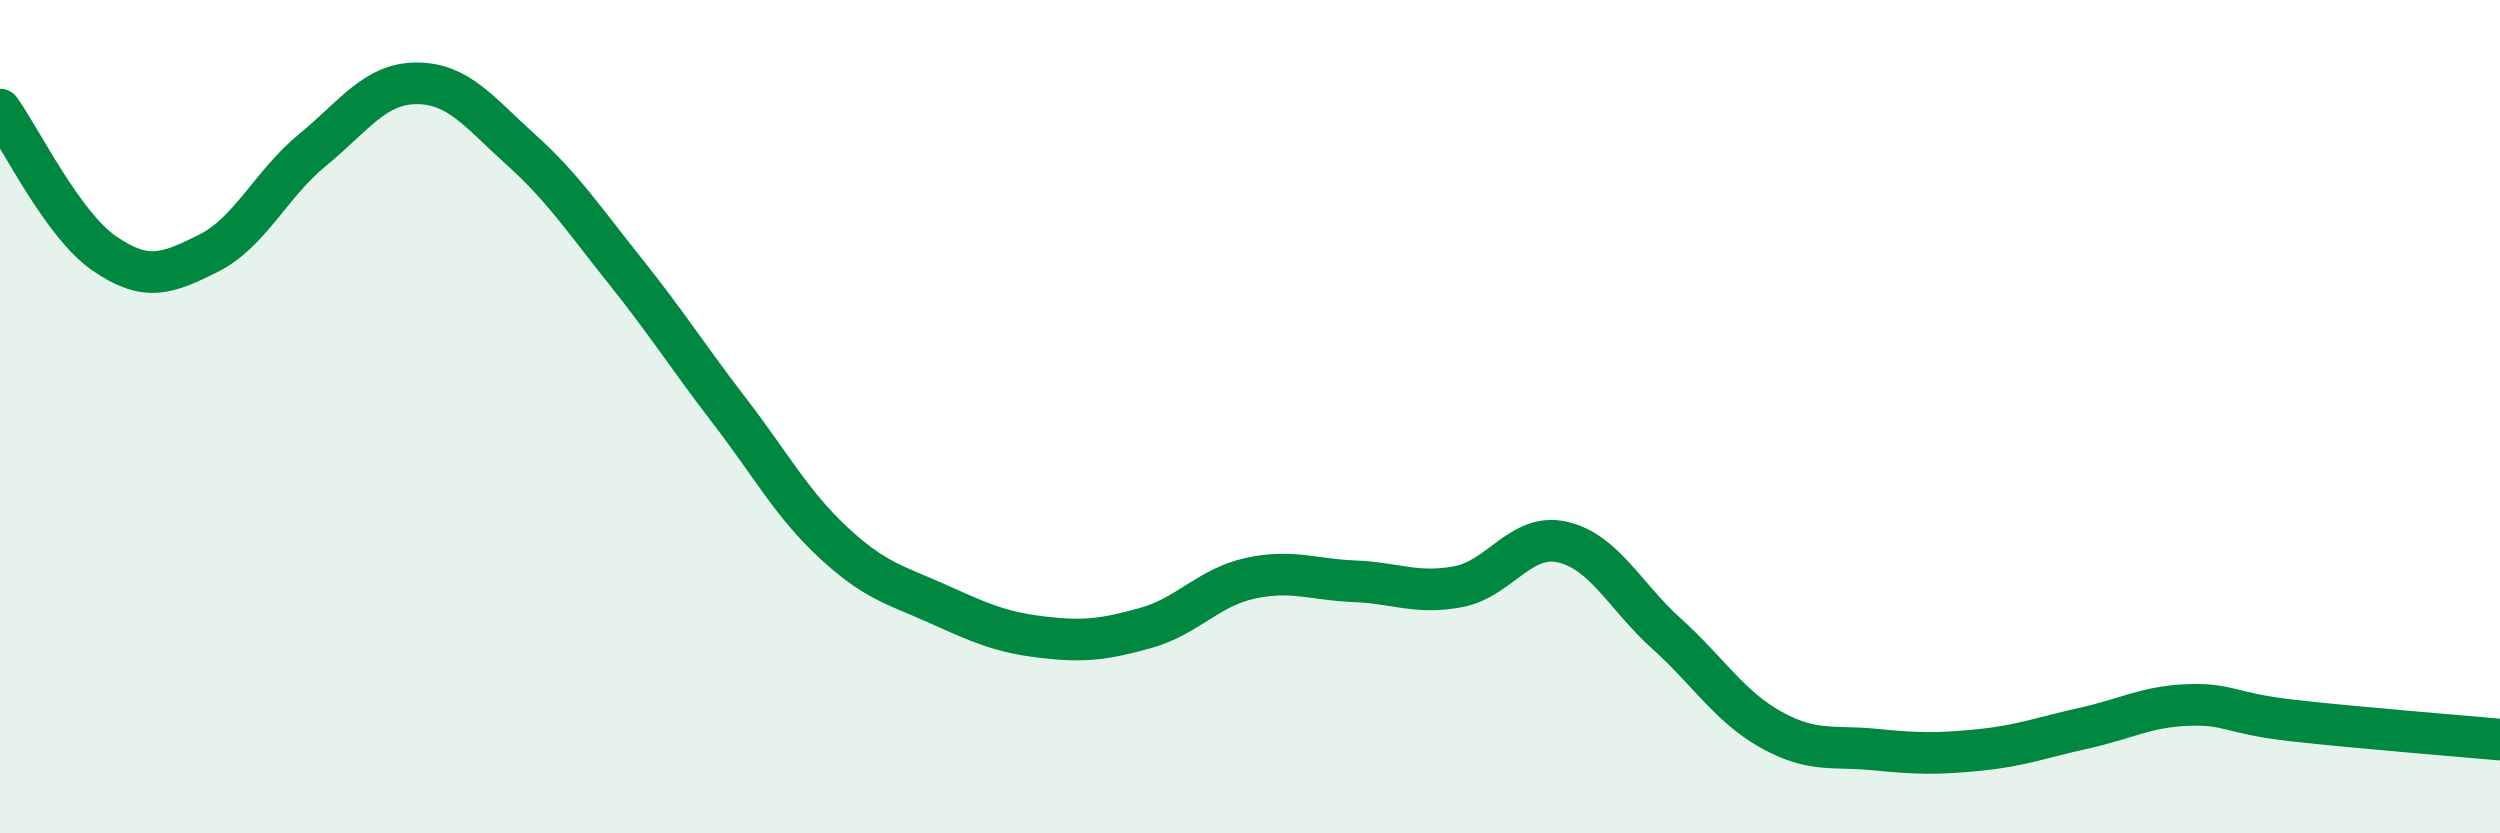 
    <svg width="60" height="20" viewBox="0 0 60 20" xmlns="http://www.w3.org/2000/svg">
      <path
        d="M 0,2.63 C 0.5,3.32 1.5,5.39 2.5,6.08 C 3.5,6.77 4,6.58 5,6.08 C 6,5.58 6.5,4.42 7.5,3.6 C 8.5,2.78 9,2 10,2 C 11,2 11.5,2.69 12.5,3.59 C 13.5,4.49 14,5.25 15,6.5 C 16,7.75 16.5,8.55 17.5,9.85 C 18.5,11.15 19,12.09 20,13.02 C 21,13.95 21.5,14.04 22.5,14.49 C 23.5,14.94 24,15.17 25,15.29 C 26,15.41 26.5,15.35 27.5,15.07 C 28.5,14.79 29,14.1 30,13.88 C 31,13.66 31.5,13.91 32.5,13.95 C 33.5,13.99 34,14.27 35,14.08 C 36,13.89 36.5,12.78 37.5,13.01 C 38.5,13.24 39,14.31 40,15.21 C 41,16.11 41.5,16.95 42.5,17.51 C 43.5,18.07 44,17.89 45,17.99 C 46,18.09 46.5,18.1 47.5,18 C 48.5,17.9 49,17.7 50,17.48 C 51,17.26 51.5,16.96 52.5,16.92 C 53.5,16.88 53.5,17.12 55,17.29 C 56.5,17.46 59,17.66 60,17.75L60 20L0 20Z"
        fill="#008740"
        opacity="0.1"
        stroke-linecap="round"
        stroke-linejoin="round"
      />
      <path
        d="M 0,2.63 C 0.5,3.32 1.5,5.39 2.5,6.08 C 3.5,6.77 4,6.58 5,6.08 C 6,5.58 6.5,4.42 7.5,3.6 C 8.5,2.78 9,2 10,2 C 11,2 11.5,2.69 12.5,3.59 C 13.5,4.49 14,5.25 15,6.5 C 16,7.75 16.5,8.55 17.5,9.85 C 18.5,11.15 19,12.09 20,13.02 C 21,13.95 21.5,14.04 22.5,14.49 C 23.5,14.94 24,15.17 25,15.29 C 26,15.41 26.5,15.35 27.5,15.07 C 28.5,14.79 29,14.1 30,13.88 C 31,13.66 31.5,13.91 32.5,13.95 C 33.5,13.99 34,14.27 35,14.08 C 36,13.89 36.5,12.78 37.5,13.01 C 38.5,13.24 39,14.31 40,15.21 C 41,16.11 41.5,16.95 42.5,17.51 C 43.5,18.07 44,17.89 45,17.99 C 46,18.09 46.5,18.1 47.5,18 C 48.5,17.9 49,17.7 50,17.48 C 51,17.26 51.5,16.96 52.5,16.92 C 53.5,16.88 53.5,17.12 55,17.29 C 56.5,17.46 59,17.66 60,17.75"
        stroke="#008740"
        stroke-width="1"
        fill="none"
        stroke-linecap="round"
        stroke-linejoin="round"
      />
    </svg>
  